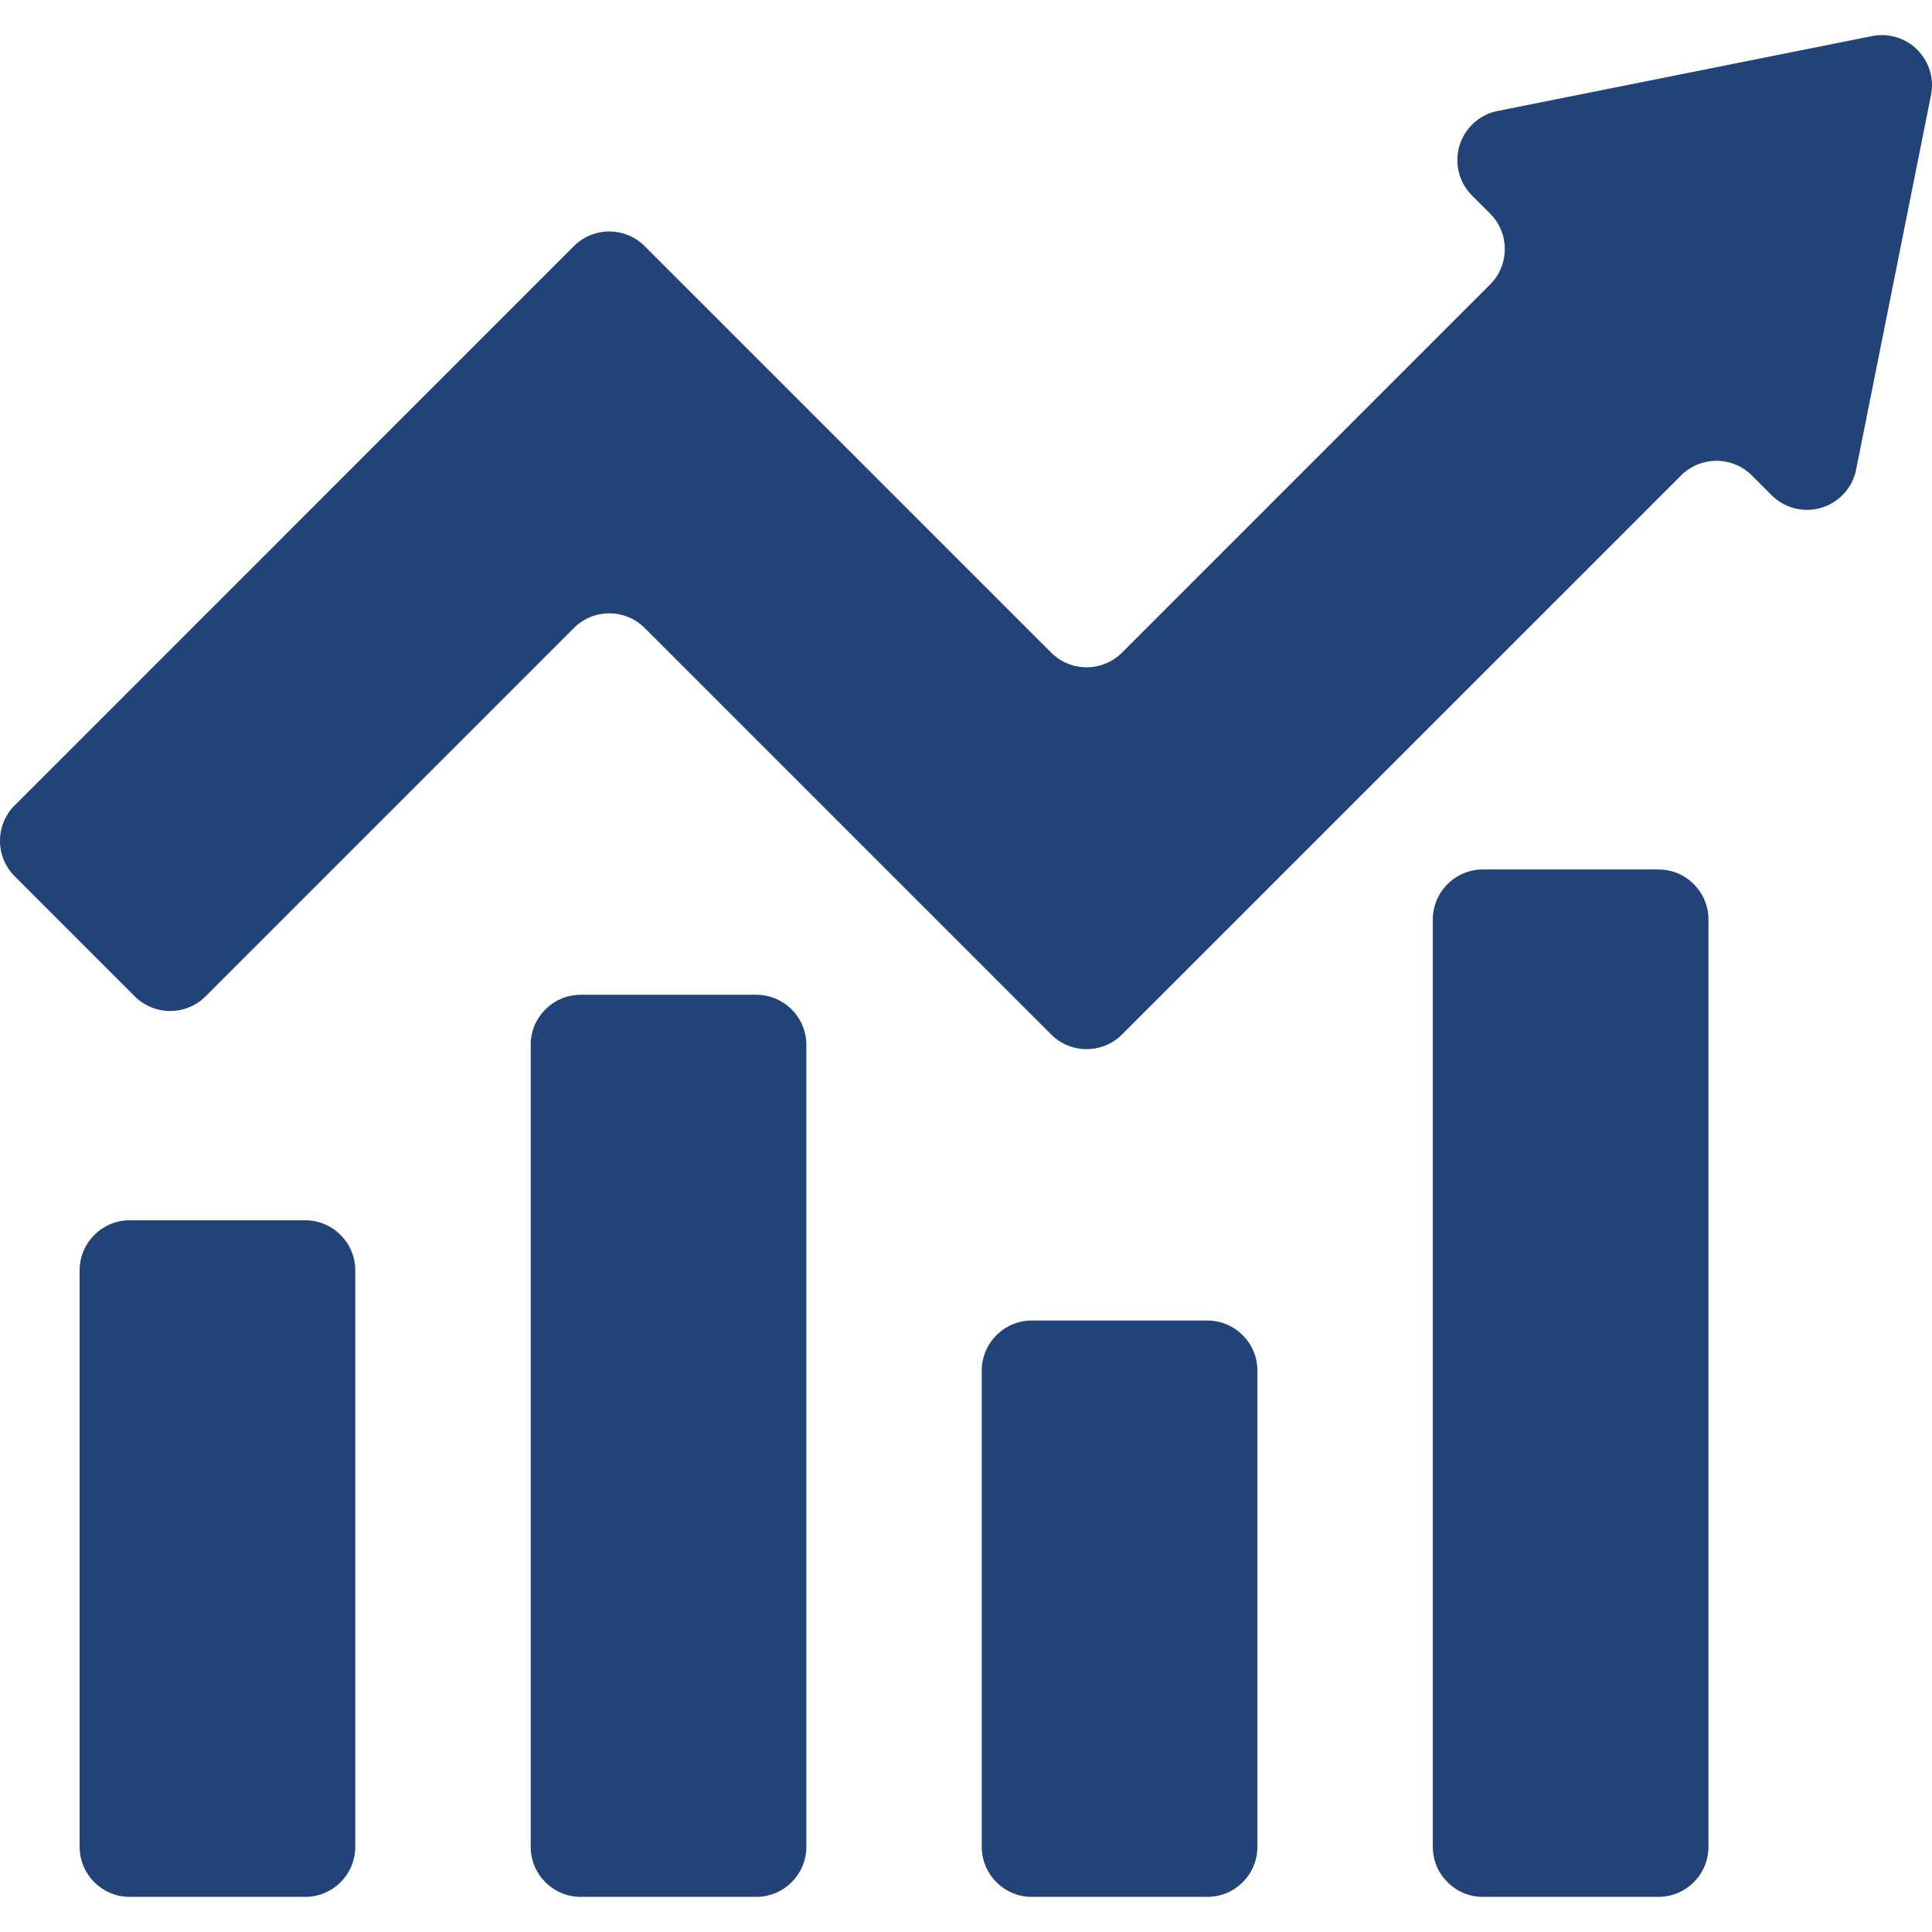 <svg xmlns="http://www.w3.org/2000/svg" xmlns:xlink="http://www.w3.org/1999/xlink" width="512" height="512" x="0" y="0" viewBox="0 0 511.991 511.991" style="enable-background:new 0 0 512 512" xml:space="preserve" class="">  <g>    <path d="M34.383 323.382h46.486c7.335 0 13.282 5.946 13.282 13.282v152.739c0 7.335-5.946 13.282-13.282 13.282H34.383c-7.335 0-13.282-5.946-13.282-13.282V336.664c.001-7.335 5.947-13.282 13.282-13.282zM392.987 230.411h46.486c7.335 0 13.282 5.946 13.282 13.282v245.71c0 7.335-5.946 13.282-13.282 13.282h-46.486c-7.335 0-13.282-5.946-13.282-13.282v-245.71c.001-7.336 5.947-13.282 13.282-13.282zM153.918 263.615h46.486c7.335 0 13.282 5.946 13.282 13.282v212.506c0 7.335-5.946 13.282-13.282 13.282h-46.486c-7.335 0-13.282-5.946-13.282-13.282V276.897c0-7.335 5.947-13.282 13.282-13.282zM273.453 349.946h46.486c7.335 0 13.282 5.946 13.282 13.282v126.175c0 7.335-5.946 13.282-13.282 13.282h-46.486c-7.335 0-13.282-5.946-13.282-13.282V363.227c0-7.335 5.946-13.281 13.282-13.281z" fill="#224378" opacity="1" data-original="#000000" class=""></path>    <path d="m390.078 51.8 4.808 4.801c5.188 5.186 5.19 13.595.004 18.783l-.004.004-97.54 97.56c-5.186 5.185-13.594 5.185-18.78 0L170.859 65.241c-5.186-5.188-13.595-5.19-18.783-.004l-.004.004L3.889 213.431c-5.185 5.186-5.185 13.594 0 18.78l31.809 31.816c5.186 5.188 13.595 5.19 18.783.004l.004-.004 97.587-97.593c5.186-5.188 13.595-5.19 18.783-.004l.004.004 107.707 107.707c5.186 5.185 13.594 5.185 18.78 0l148.137-148.13c5.186-5.185 13.594-5.185 18.78 0l5.206 5.206c5.185 5.189 13.594 5.192 18.783.007a13.279 13.279 0 0 0 3.636-6.794l19.843-99.24c1.437-7.193-3.23-14.189-10.423-15.626a13.283 13.283 0 0 0-5.203 0l-99.24 19.849c-7.19 1.452-11.842 8.458-10.39 15.648a13.284 13.284 0 0 0 3.603 6.739z" fill="#224378" opacity="1" data-original="#000000" class=""></path>  </g></svg>